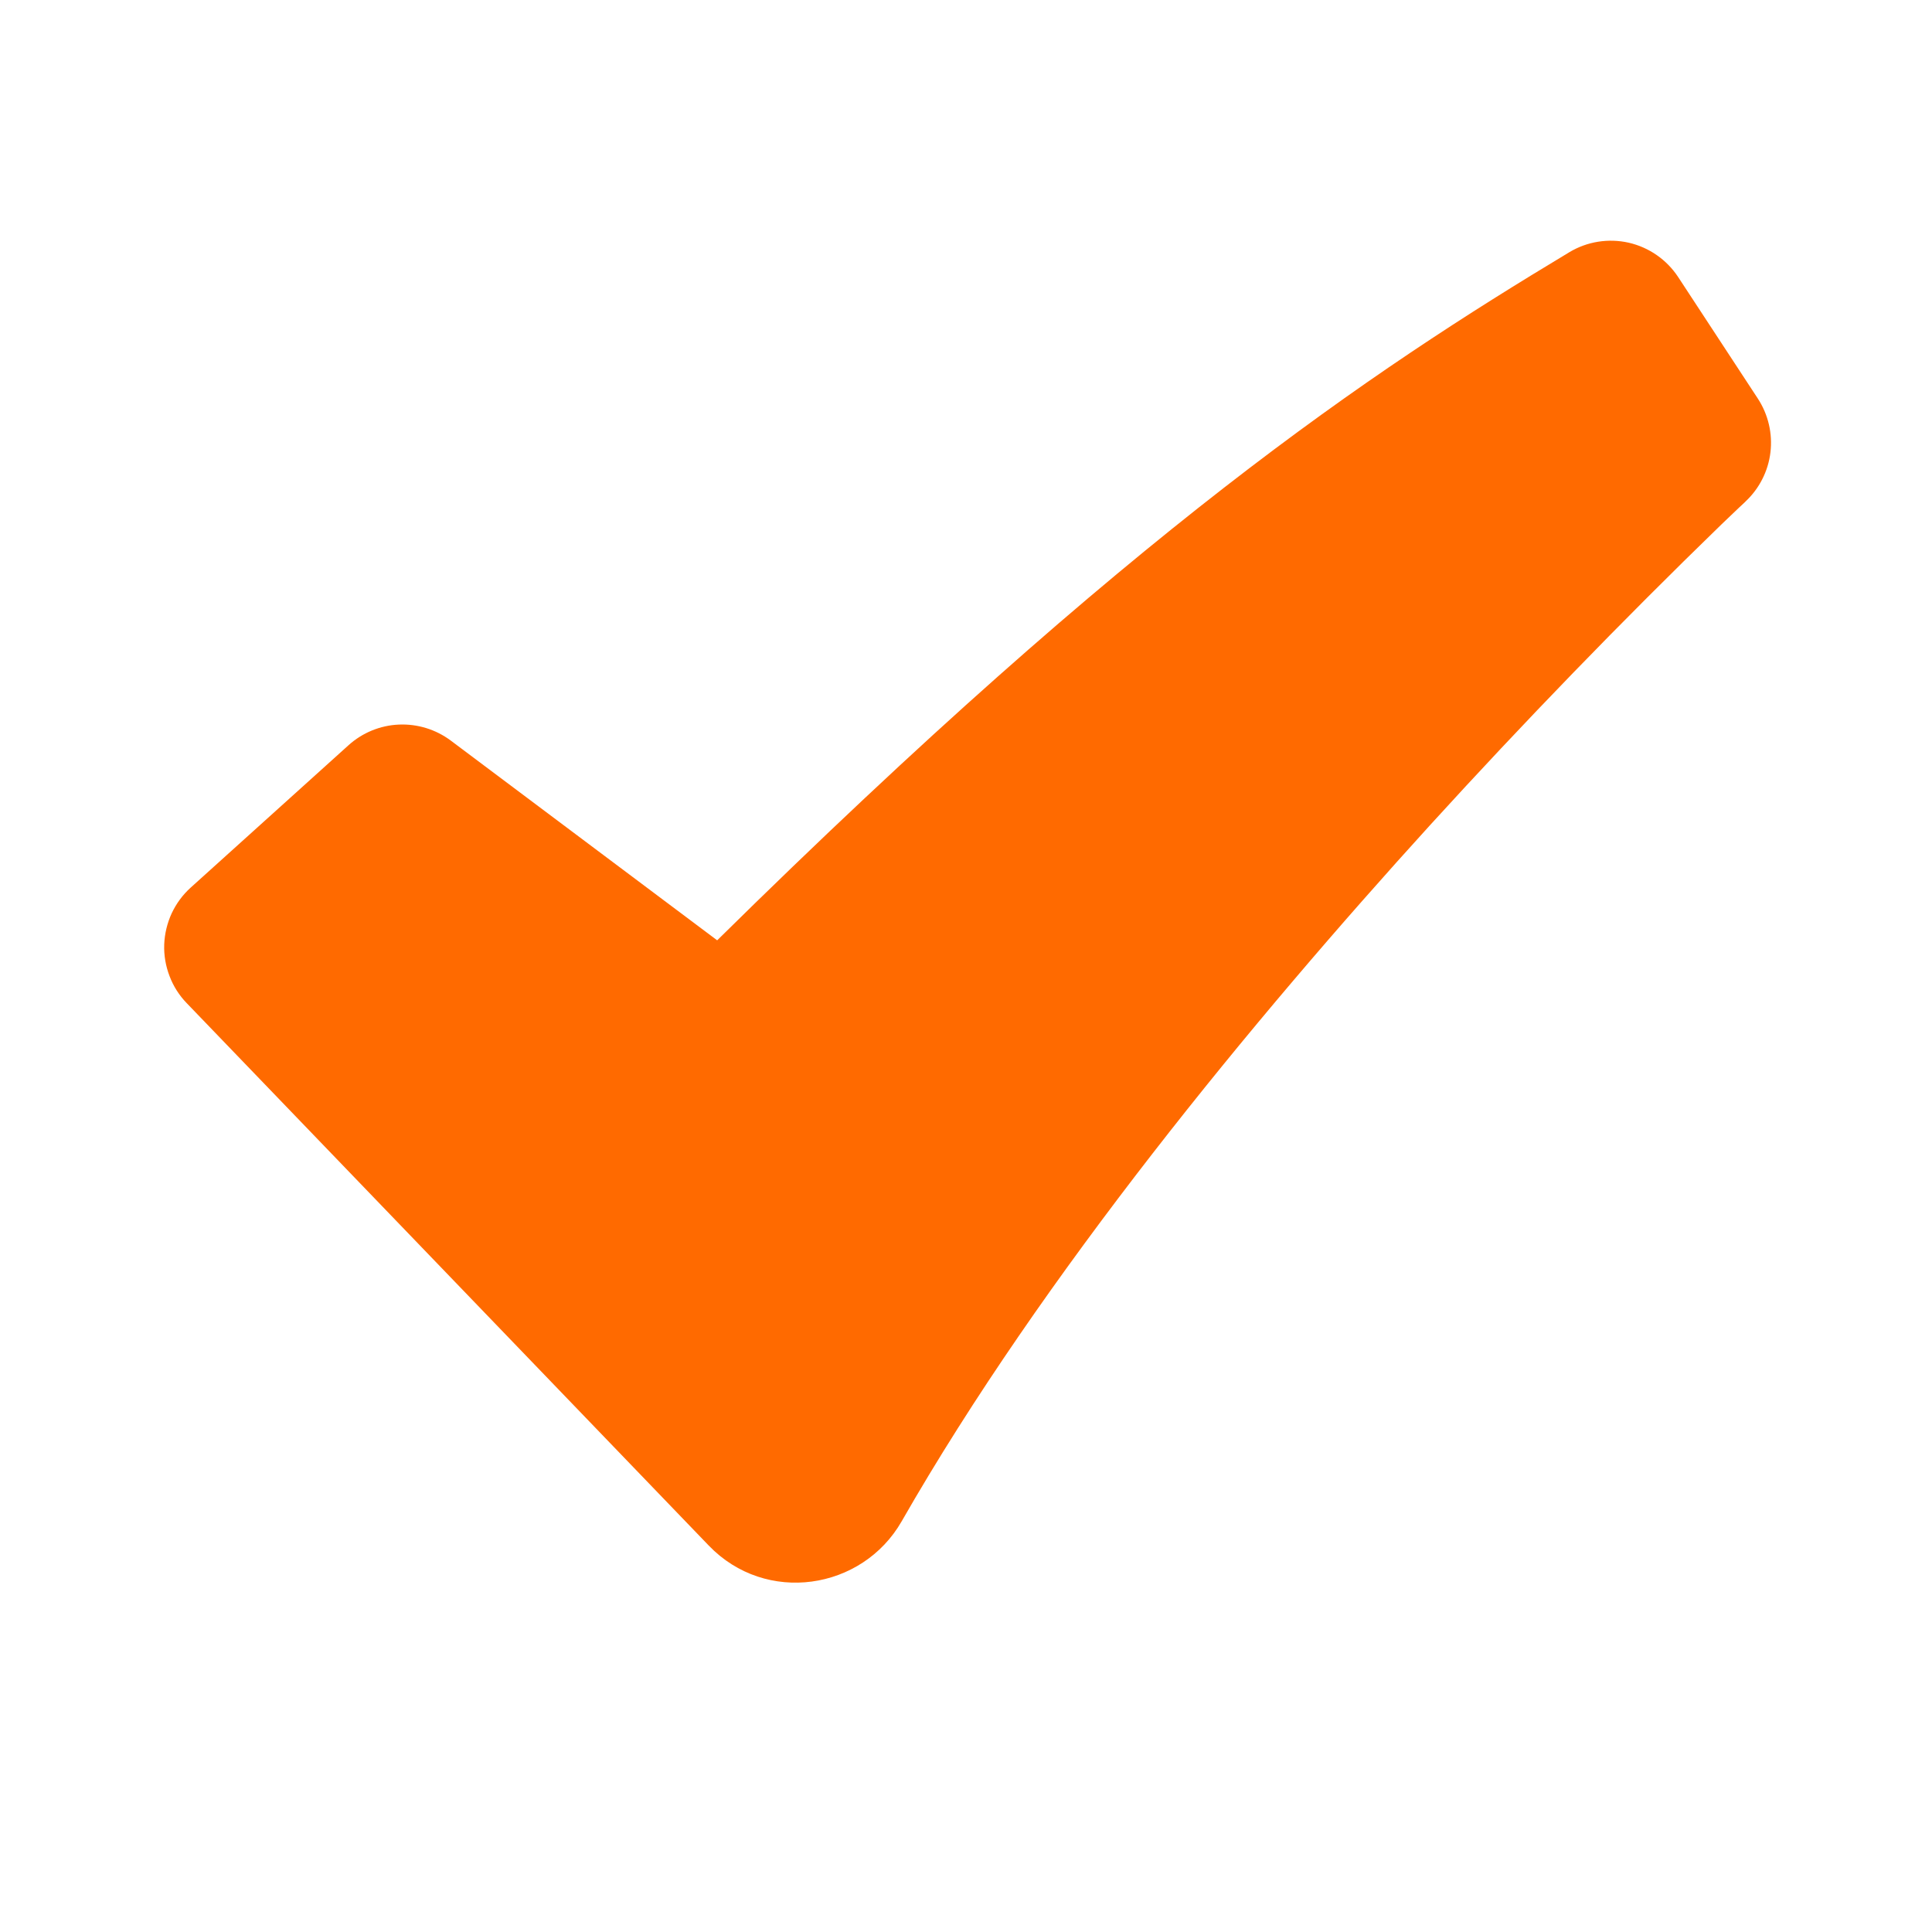 <svg width="24" height="24" viewBox="0 0 24 24" fill="none" xmlns="http://www.w3.org/2000/svg">
<path fill-rule="evenodd" clip-rule="evenodd" d="M19.495 3.133C19.716 3 19.981 2.958 20.233 3.015C20.485 3.073 20.705 3.226 20.847 3.442L21.837 4.952C21.966 5.15 22.021 5.386 21.993 5.62C21.965 5.854 21.854 6.071 21.682 6.231L21.679 6.235L21.665 6.248L21.608 6.301L21.383 6.516C20.138 7.724 18.931 8.97 17.763 10.252C15.566 12.668 12.957 15.83 11.201 18.898C10.711 19.754 9.514 19.938 8.804 19.199L2.319 12.461C2.226 12.365 2.153 12.25 2.106 12.125C2.058 12 2.035 11.867 2.04 11.732C2.045 11.599 2.077 11.467 2.133 11.345C2.19 11.224 2.27 11.115 2.37 11.025L4.33 9.257C4.502 9.102 4.723 9.011 4.955 9.001C5.186 8.991 5.414 9.061 5.6 9.2L8.909 11.681C14.078 6.584 17.009 4.628 19.495 3.133Z" fill="#FF6A00"/>
</svg>
